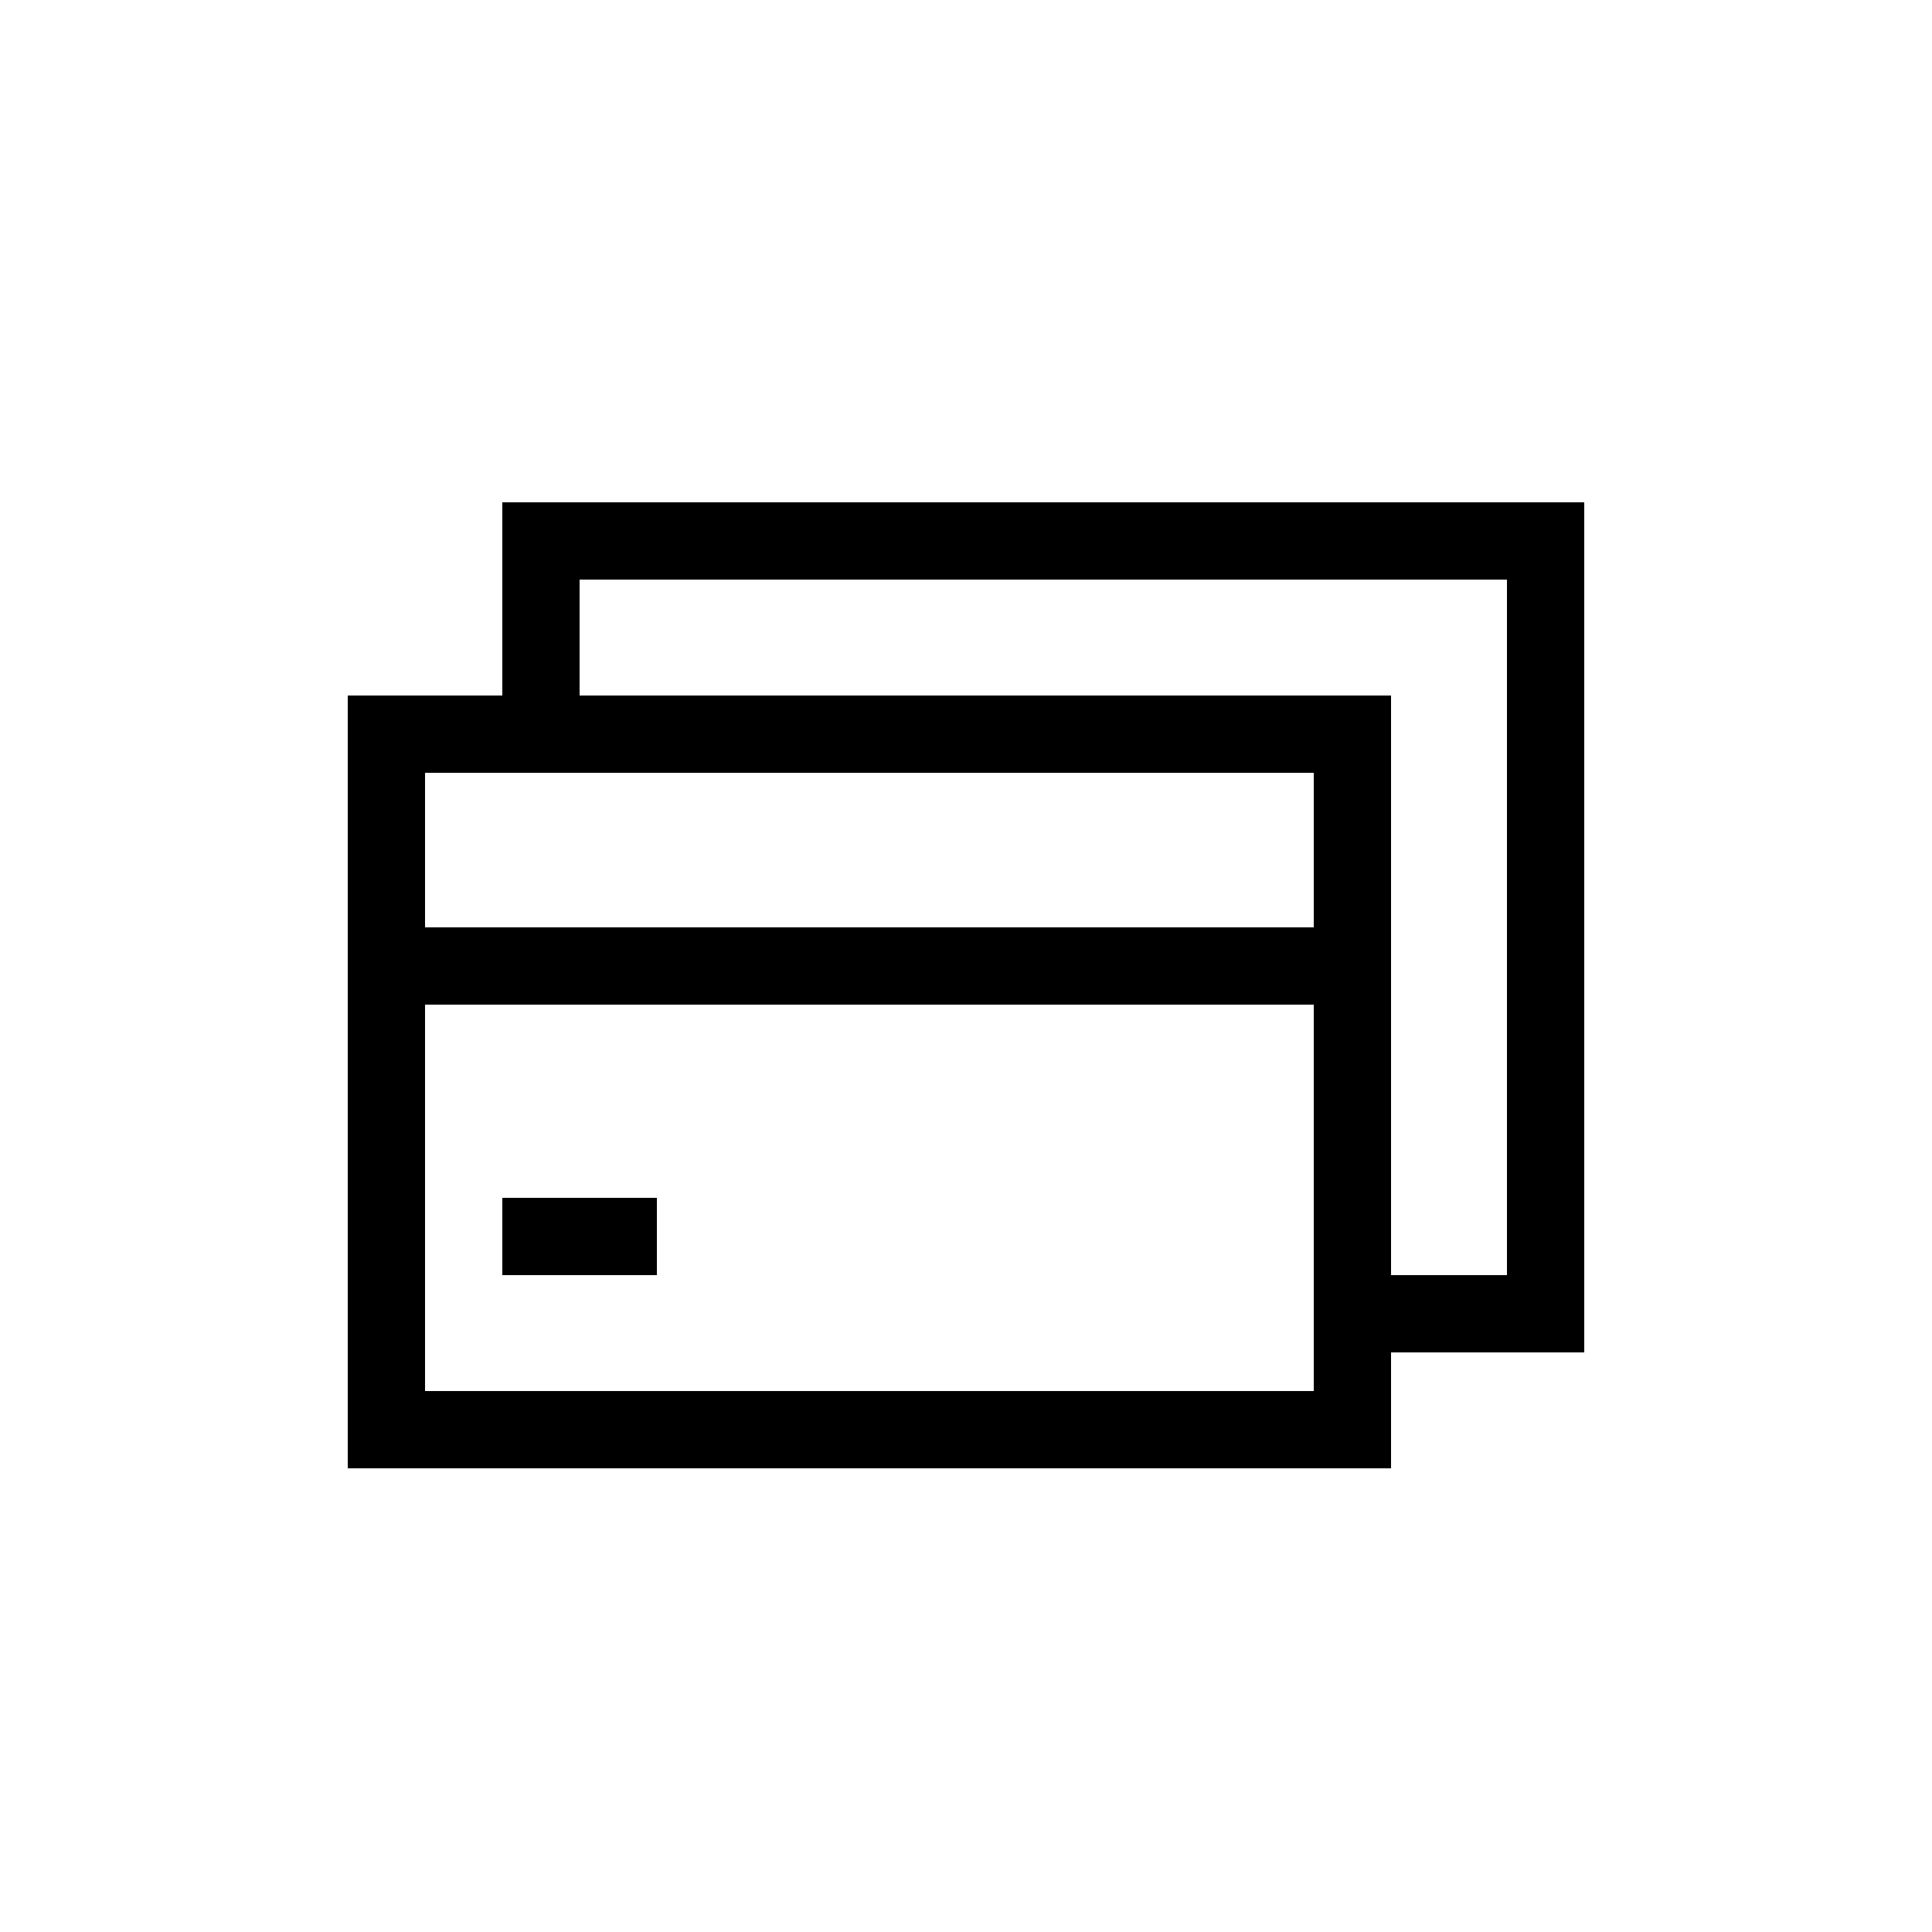 <svg xmlns="http://www.w3.org/2000/svg" viewBox="0 0 50 50"> <title>karty</title> <g data-name="Warstwa 2"> <g id="Icons"> <g id="Icon"> <g data-name="Icon"> <rect x="13" y="31" width="4" height="2"></rect> <path d="M41,13H13v5H9V38H36V35h5ZM34,26V36H11V26Zm0-2H11V20H34Zm5-9V33H36V18H15V15Z"></path> </g> </g> </g> </g> </svg> 